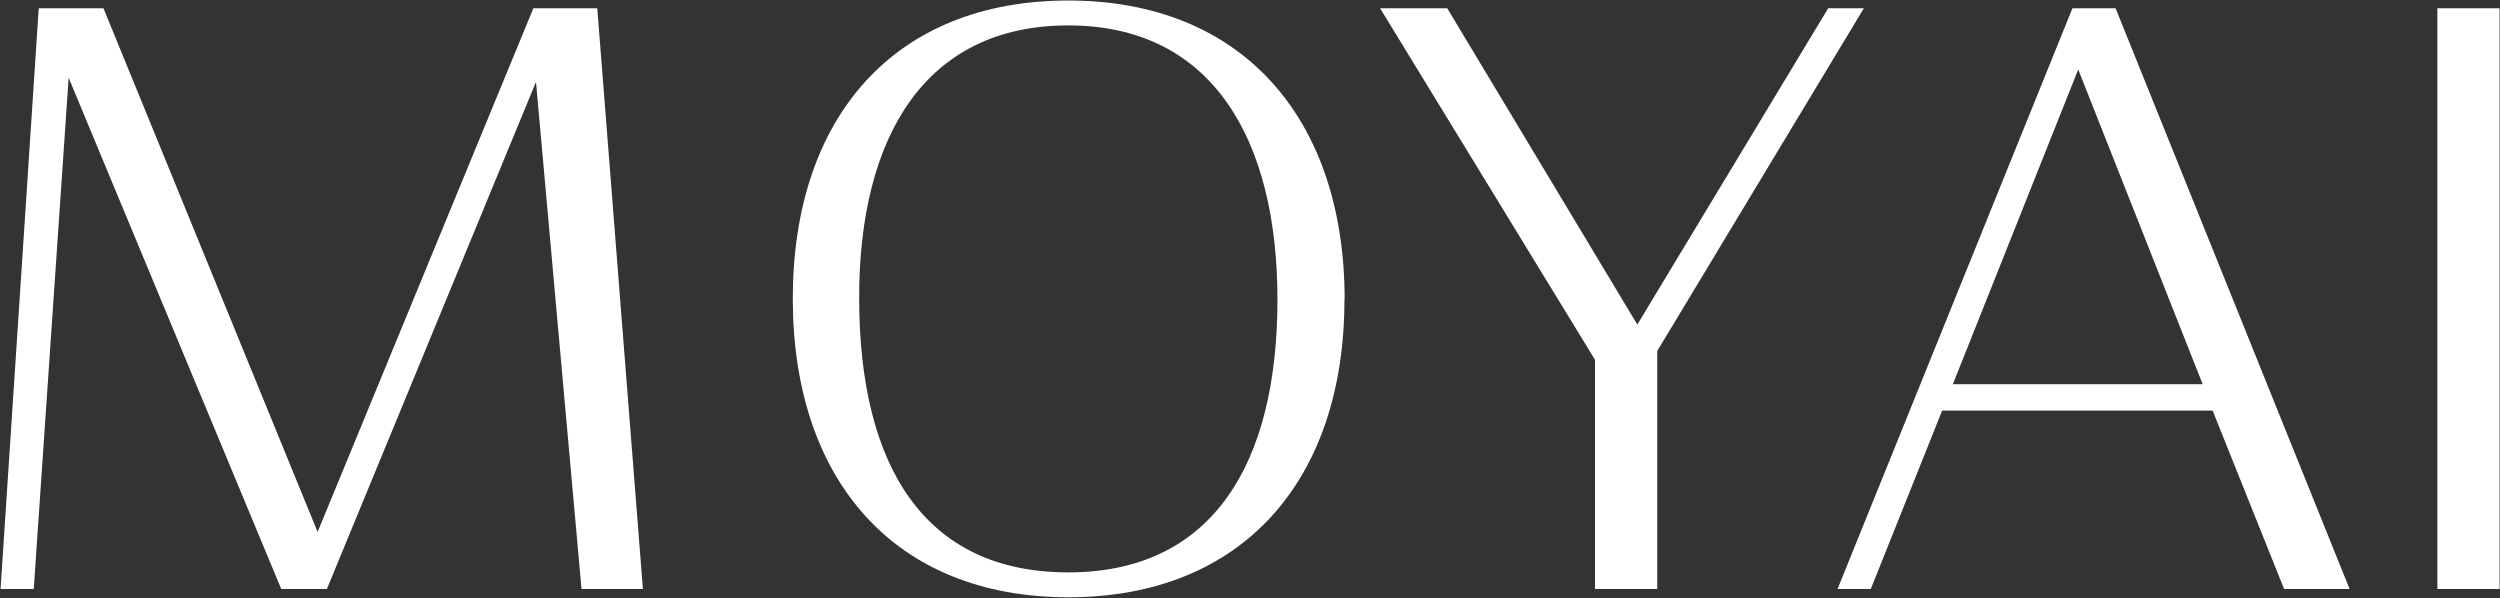 <svg xmlns="http://www.w3.org/2000/svg" width="48.219" height="11.54"><rect width="100%" height="100%" fill="#333333" stroke="none"/><path d="M946.185 3599.2h1.184l-.88-11.2h-1.233l-4.161 10.1-4.13-10.1h-1.249l-.736 11.2h.64l.673-9.86 4.1 9.86h.881l4.033-9.78Zm14.719-5.58c0-3.49-1.969-5.77-5.33-5.77s-5.314 2.26-5.314 5.75 1.953 5.76 5.314 5.76 5.326-2.26 5.326-5.74Zm-9.364-.04c0-3.07 1.249-5.25 4.034-5.25s4.034 2.21 4.034 5.29c0 3.16-1.249 5.26-4.034 5.26s-4.034-2.06-4.034-5.3Zm10.048-5.58 4.145 6.78v4.42h1.2v-4.59l3.985-6.61h-.688l-3.681 6.1-3.666-6.1h-1.3Zm17.435 11.2h1.264l-4.513-11.2h-.833l-4.53 11.2h.641l1.376-3.44h5.218Zm-3.97-10.02 2.4 6.07h-4.818Zm6.927 10.02h1.2V3588h-1.2v11.2Z" transform="translate(-934.969 -3587.84)" style="fill:#fff;fill-rule:evenodd"/></svg>